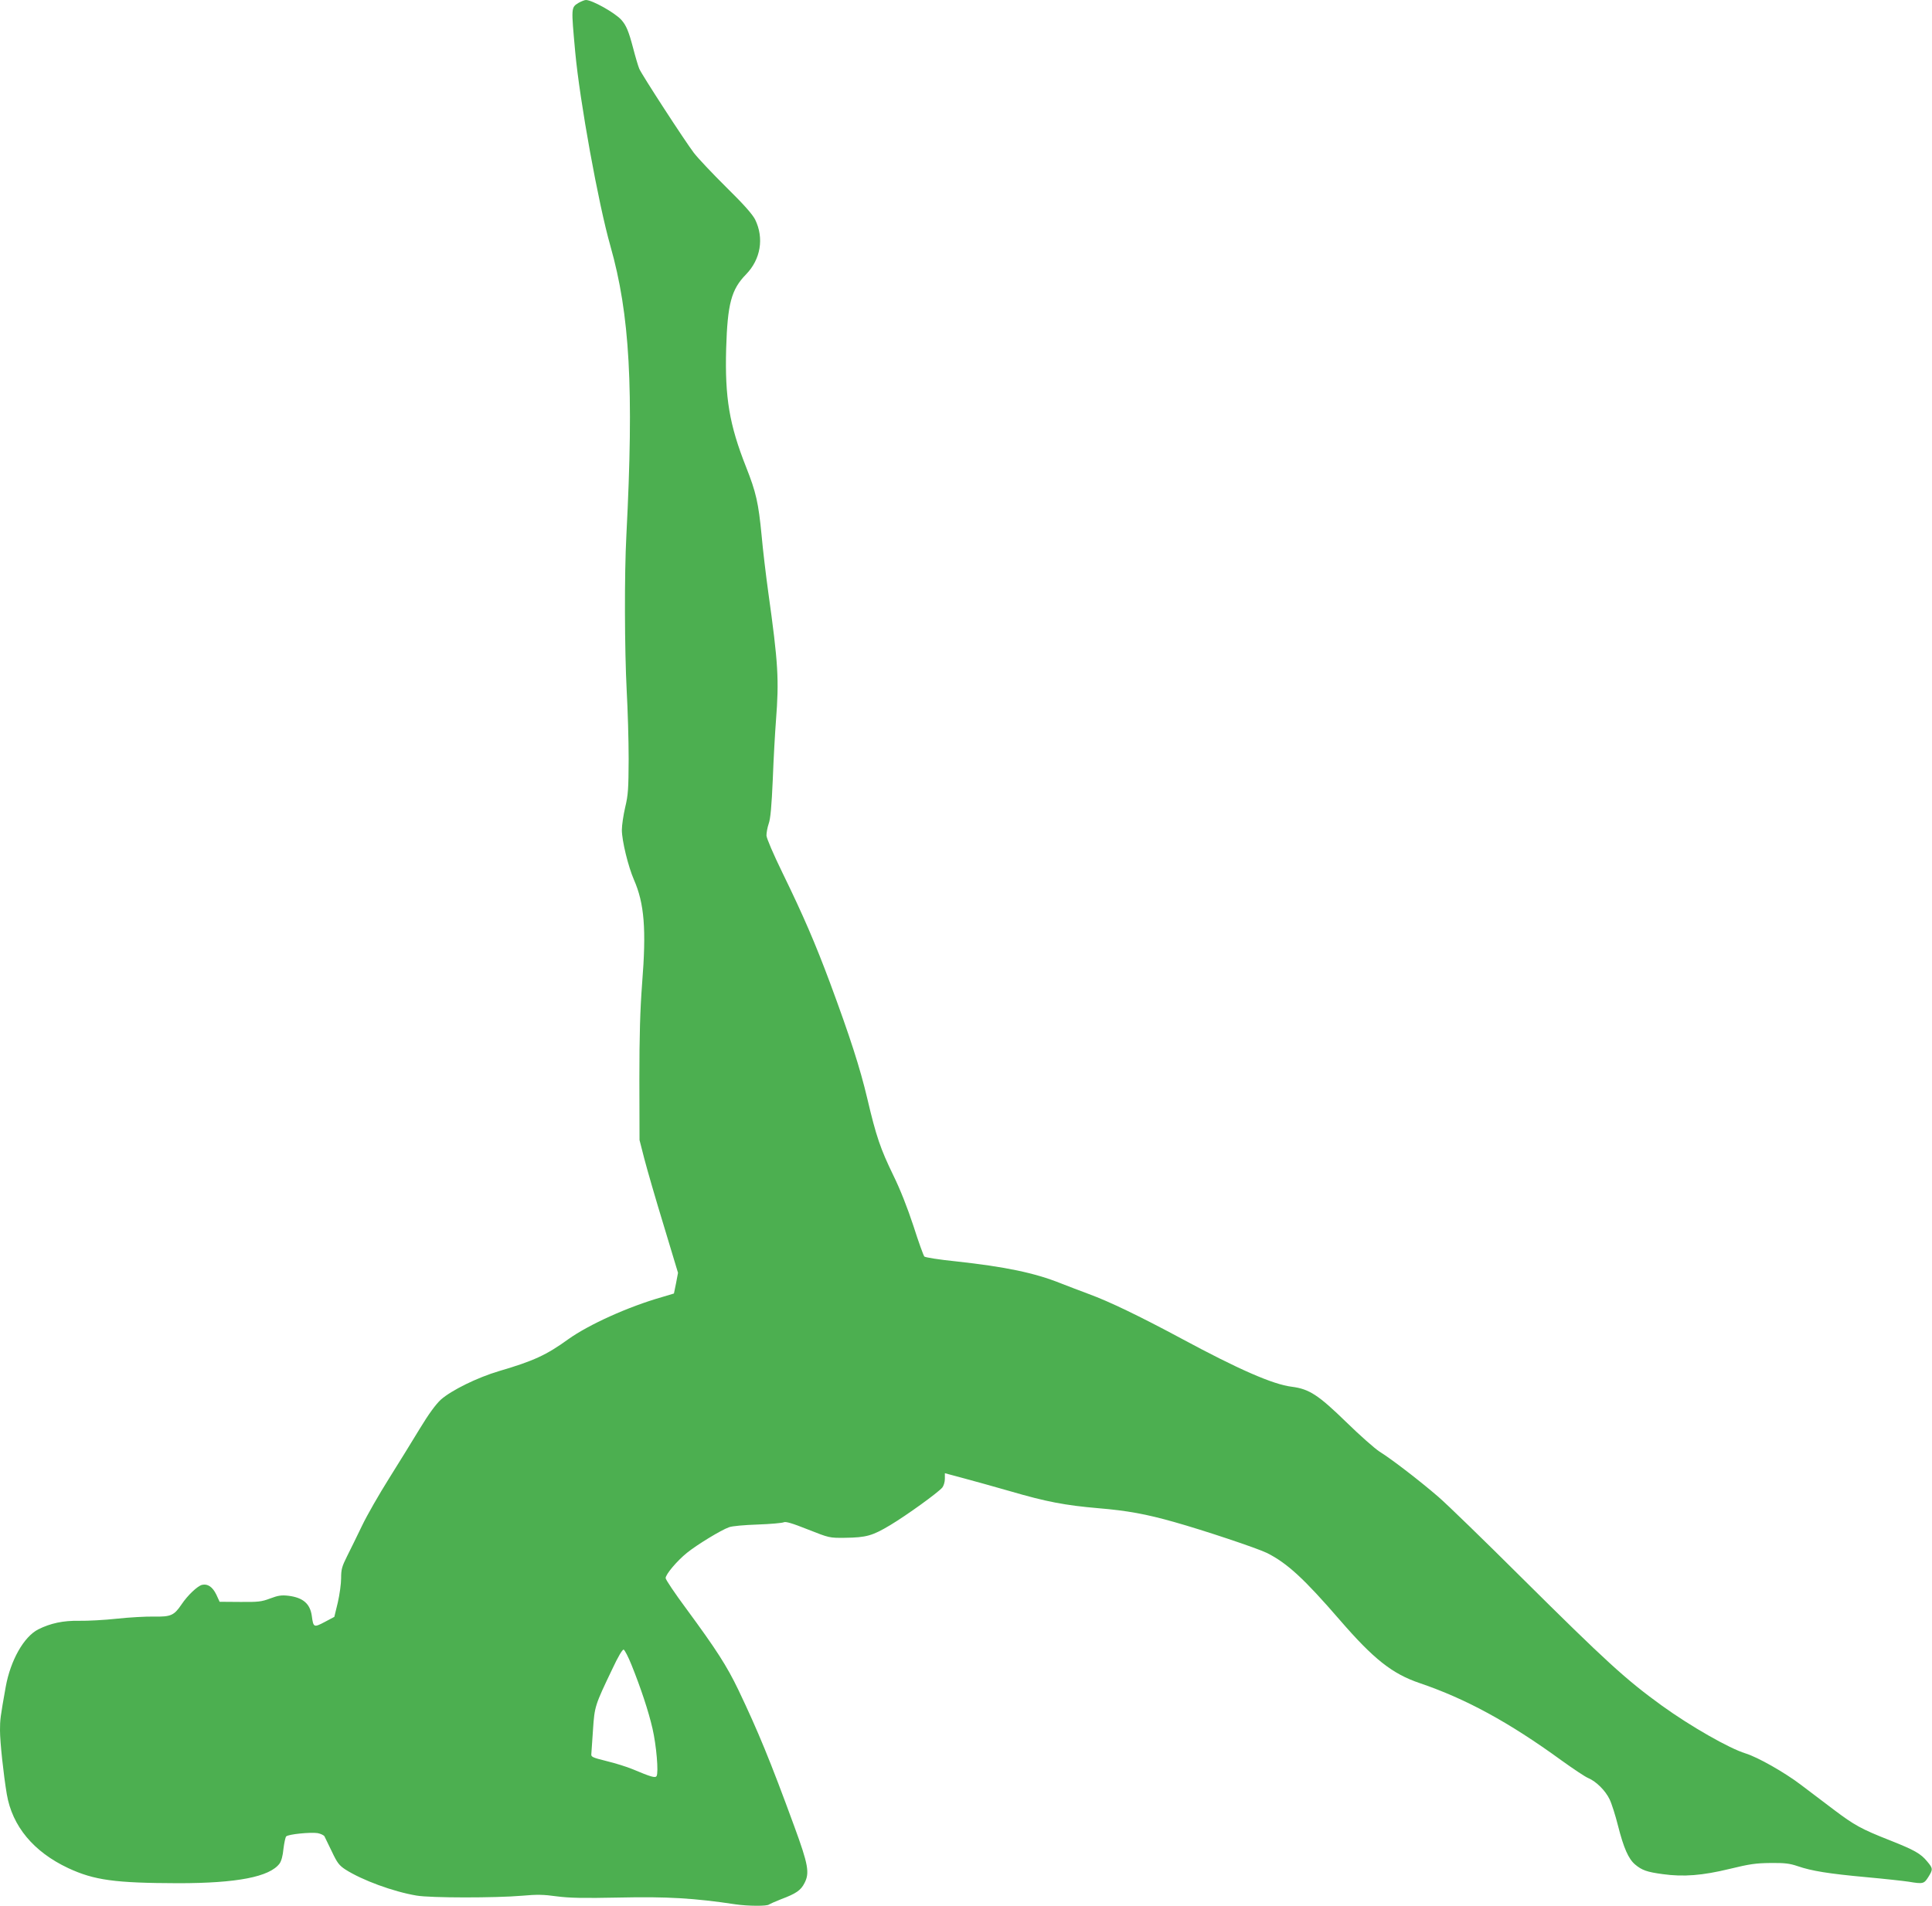 <?xml version="1.0" standalone="no"?>
<!DOCTYPE svg PUBLIC "-//W3C//DTD SVG 20010904//EN"
 "http://www.w3.org/TR/2001/REC-SVG-20010904/DTD/svg10.dtd">
<svg version="1.0" xmlns="http://www.w3.org/2000/svg"
 width="1280pt" height="1263pt" viewBox="0 0 1280 1263"
 preserveAspectRatio="xMidYMid meet">
<g transform="translate(0,1263) scale(0.1,-0.1)"
fill="#4caf50" stroke="none">
<path d="M3833 12611 c-50 -31 -49 -28 -22 -326 30 -325 153 -1004 233 -1285
129 -455 156 -943 106 -1915 -14 -263 -12 -759 2 -1032 7 -125 13 -329 13
-453 -1 -197 -3 -237 -23 -320 -12 -52 -22 -119 -22 -150 0 -71 42 -243 80
-330 69 -158 83 -327 54 -690 -13 -175 -18 -337 -18 -635 l1 -400 32 -125 c18
-69 75 -267 128 -440 l95 -315 -13 -69 -14 -68 -80 -24 c-224 -64 -484 -182
-620 -279 -145 -105 -230 -144 -458 -211 -145 -43 -316 -127 -387 -190 -33
-31 -79 -93 -139 -192 -49 -81 -141 -230 -205 -332 -64 -102 -144 -241 -177
-310 -33 -69 -78 -160 -100 -204 -34 -68 -39 -87 -39 -145 0 -36 -10 -109 -22
-161 l-23 -95 -64 -34 c-72 -38 -75 -36 -85 39 -11 82 -58 123 -156 135 -45 5
-67 2 -120 -18 -58 -22 -80 -24 -200 -23 l-135 1 -22 48 c-25 51 -57 73 -95
64 -30 -8 -94 -68 -135 -129 -50 -74 -71 -83 -183 -81 -52 1 -162 -5 -245 -14
-82 -9 -195 -15 -250 -14 -106 2 -190 -16 -272 -57 -95 -49 -183 -204 -215
-380 -36 -202 -38 -218 -38 -289 0 -78 23 -291 45 -423 36 -212 177 -382 407
-490 172 -80 309 -99 729 -100 389 0 605 42 671 130 12 16 22 53 26 98 5 40
13 77 18 82 15 15 161 29 208 22 21 -4 42 -14 46 -22 4 -8 26 -54 49 -101 35
-74 48 -91 89 -118 111 -71 317 -147 472 -173 93 -16 525 -16 698 -1 100 9
144 8 230 -4 85 -11 172 -13 417 -8 312 7 497 -4 768 -45 82 -12 210 -13 222
-1 6 4 42 20 80 35 99 37 131 59 155 107 35 67 25 123 -67 374 -161 440 -241
633 -371 906 -77 160 -146 267 -346 539 -75 101 -136 192 -136 202 0 25 76
115 142 168 64 52 226 151 278 169 20 8 103 15 190 18 85 3 163 10 173 15 12
6 55 -6 160 -48 142 -56 142 -56 245 -55 142 2 181 13 300 84 110 66 315 214
345 249 9 11 17 37 17 58 l0 37 123 -33 c67 -18 208 -57 312 -87 236 -69 362
-93 583 -112 191 -16 316 -39 500 -91 199 -56 552 -174 617 -206 134 -68 244
-169 481 -443 224 -259 347 -357 530 -419 306 -104 591 -259 939 -512 78 -56
157 -109 177 -117 54 -23 114 -83 142 -141 14 -29 39 -108 56 -176 37 -146 69
-219 113 -256 45 -38 79 -50 184 -64 137 -19 262 -9 443 35 131 32 173 38 270
39 94 1 127 -3 180 -21 93 -32 205 -50 455 -73 121 -11 247 -25 280 -30 96
-16 102 -14 130 30 32 51 32 58 -6 103 -44 54 -86 77 -250 142 -188 74 -234
100 -368 201 -61 46 -161 122 -222 168 -107 81 -283 181 -364 206 -110 34
-365 180 -555 317 -240 174 -367 290 -930 849 -245 244 -492 484 -550 534
-119 103 -308 249 -390 300 -30 19 -130 107 -221 196 -185 180 -245 219 -360
234 -125 15 -355 116 -735 321 -274 147 -475 244 -609 293 -55 21 -139 52
-186 71 -175 70 -367 110 -696 146 -109 11 -203 26 -209 32 -6 7 -39 98 -72
202 -41 124 -87 241 -133 335 -86 177 -114 259 -173 510 -48 203 -114 408
-247 767 -98 263 -178 448 -314 727 -62 127 -106 230 -107 249 0 18 6 53 15
79 12 34 19 116 27 295 5 136 15 311 21 388 21 271 15 378 -51 850 -16 116
-36 284 -44 375 -21 219 -37 288 -103 455 -111 281 -141 459 -132 785 9 297
34 392 132 492 97 100 120 240 60 363 -18 35 -74 99 -192 215 -92 91 -188 193
-214 227 -60 79 -346 519 -362 558 -7 17 -25 77 -40 135 -30 114 -46 152 -79
189 -43 47 -193 131 -234 131 -9 0 -31 -9 -49 -19z m350 -11012 c62 -154 113
-307 140 -424 26 -113 41 -292 27 -315 -9 -14 -36 -6 -160 46 -36 15 -112 39
-170 53 -100 25 -105 28 -102 51 1 14 6 86 11 160 10 151 13 160 127 398 40
86 68 132 76 130 7 -3 30 -47 51 -99z"/>
</g>
</svg>
